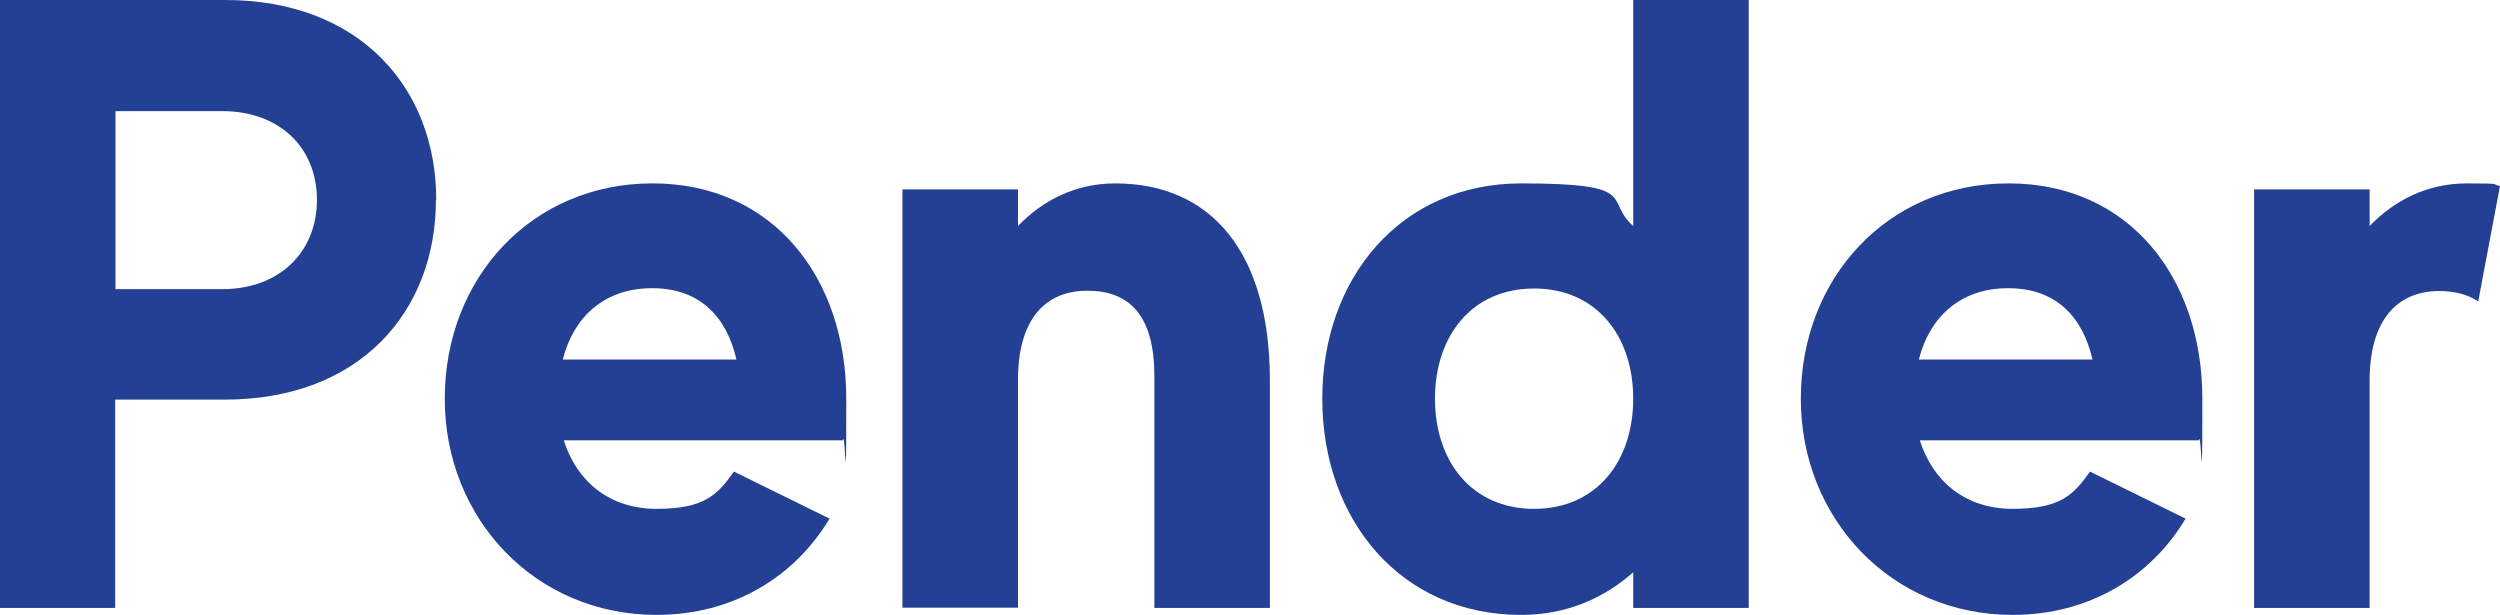 <?xml version="1.0" encoding="UTF-8"?>
<svg id="Layer_1" data-name="Layer 1" xmlns="http://www.w3.org/2000/svg" version="1.1" viewBox="0 0 792 194.8">
  <defs>
    <style>
      .cls-1 {
        fill: #234095;
        stroke-width: 0px;
      }
    </style>
  </defs>
  <path class="cls-1" d="M138.1,63.3c0,35.2-23.9,63.3-66.9,63.3h-34.7v66H0V0h71.3c42.9,0,66.9,28.1,66.9,63.3ZM100.4,63.3c0-16.5-11.8-28.1-30-28.1h-33.8v56.4h33.8c18.2,0,30-11.8,30-28.3Z"/>
  <path class="cls-1" d="M178.6,139.5c4.1,12.9,14.3,21.7,29.4,21.7s19.3-4.4,24.5-11.8l30.3,14.9c-11,18.4-30.5,30.5-54.8,30.5-38.3,0-67.1-30.3-67.1-68.5s27.5-68.2,65.8-68.2,61.4,30,61.4,68.2-.3,9.1-1.1,13.2h-88.3ZM178.3,113.9h55c-3-13.2-11.3-22.6-26.7-22.6s-25,9.4-28.3,22.6Z"/>
  <path class="cls-1" d="M402.3,120.5v72.1h-36.6v-73.5c0-19.3-8-27-21.2-27s-22,8.8-22,28.3v72.1h-36.6V60h36.6v11.6c8-8.3,18.4-13.5,30.8-13.5,30.3,0,49,21.7,49,62.5Z"/>
  <path class="cls-1" d="M554,0v192.6h-36.6v-11.3c-9.4,8.3-21.2,13.5-35.5,13.5-38.3,0-63-30.3-63-68.5s24.8-68.2,63-68.2,26.1,5.2,35.5,13.5V0h36.6ZM517.4,126.3c0-19.8-11.6-34.9-31.4-34.9s-31.4,15.1-31.4,34.9,11.6,34.9,31.4,34.9,31.4-15.1,31.4-34.9Z"/>
  <path class="cls-1" d="M608.2,139.5c4.1,12.9,14.3,21.7,29.4,21.7s19.3-4.4,24.5-11.8l30.3,14.9c-11,18.4-30.5,30.5-54.8,30.5-38.3,0-67.1-30.3-67.1-68.5s27.5-68.2,65.8-68.2,61.4,30,61.4,68.2-.3,9.1-1.1,13.2h-88.3ZM607.9,113.9h55c-3-13.2-11.3-22.6-26.7-22.6s-25,9.4-28.3,22.6Z"/>
  <path class="cls-1" d="M792,58.9l-6.9,36.6c-3.3-2.2-7.4-3.3-12.4-3.3-12.9,0-22,8.8-22,28.3v72.1h-36.6V60h36.6v11.6c8-8.3,18.4-13.5,30.8-13.5s7.2.3,10.5.8Z"/>
</svg>